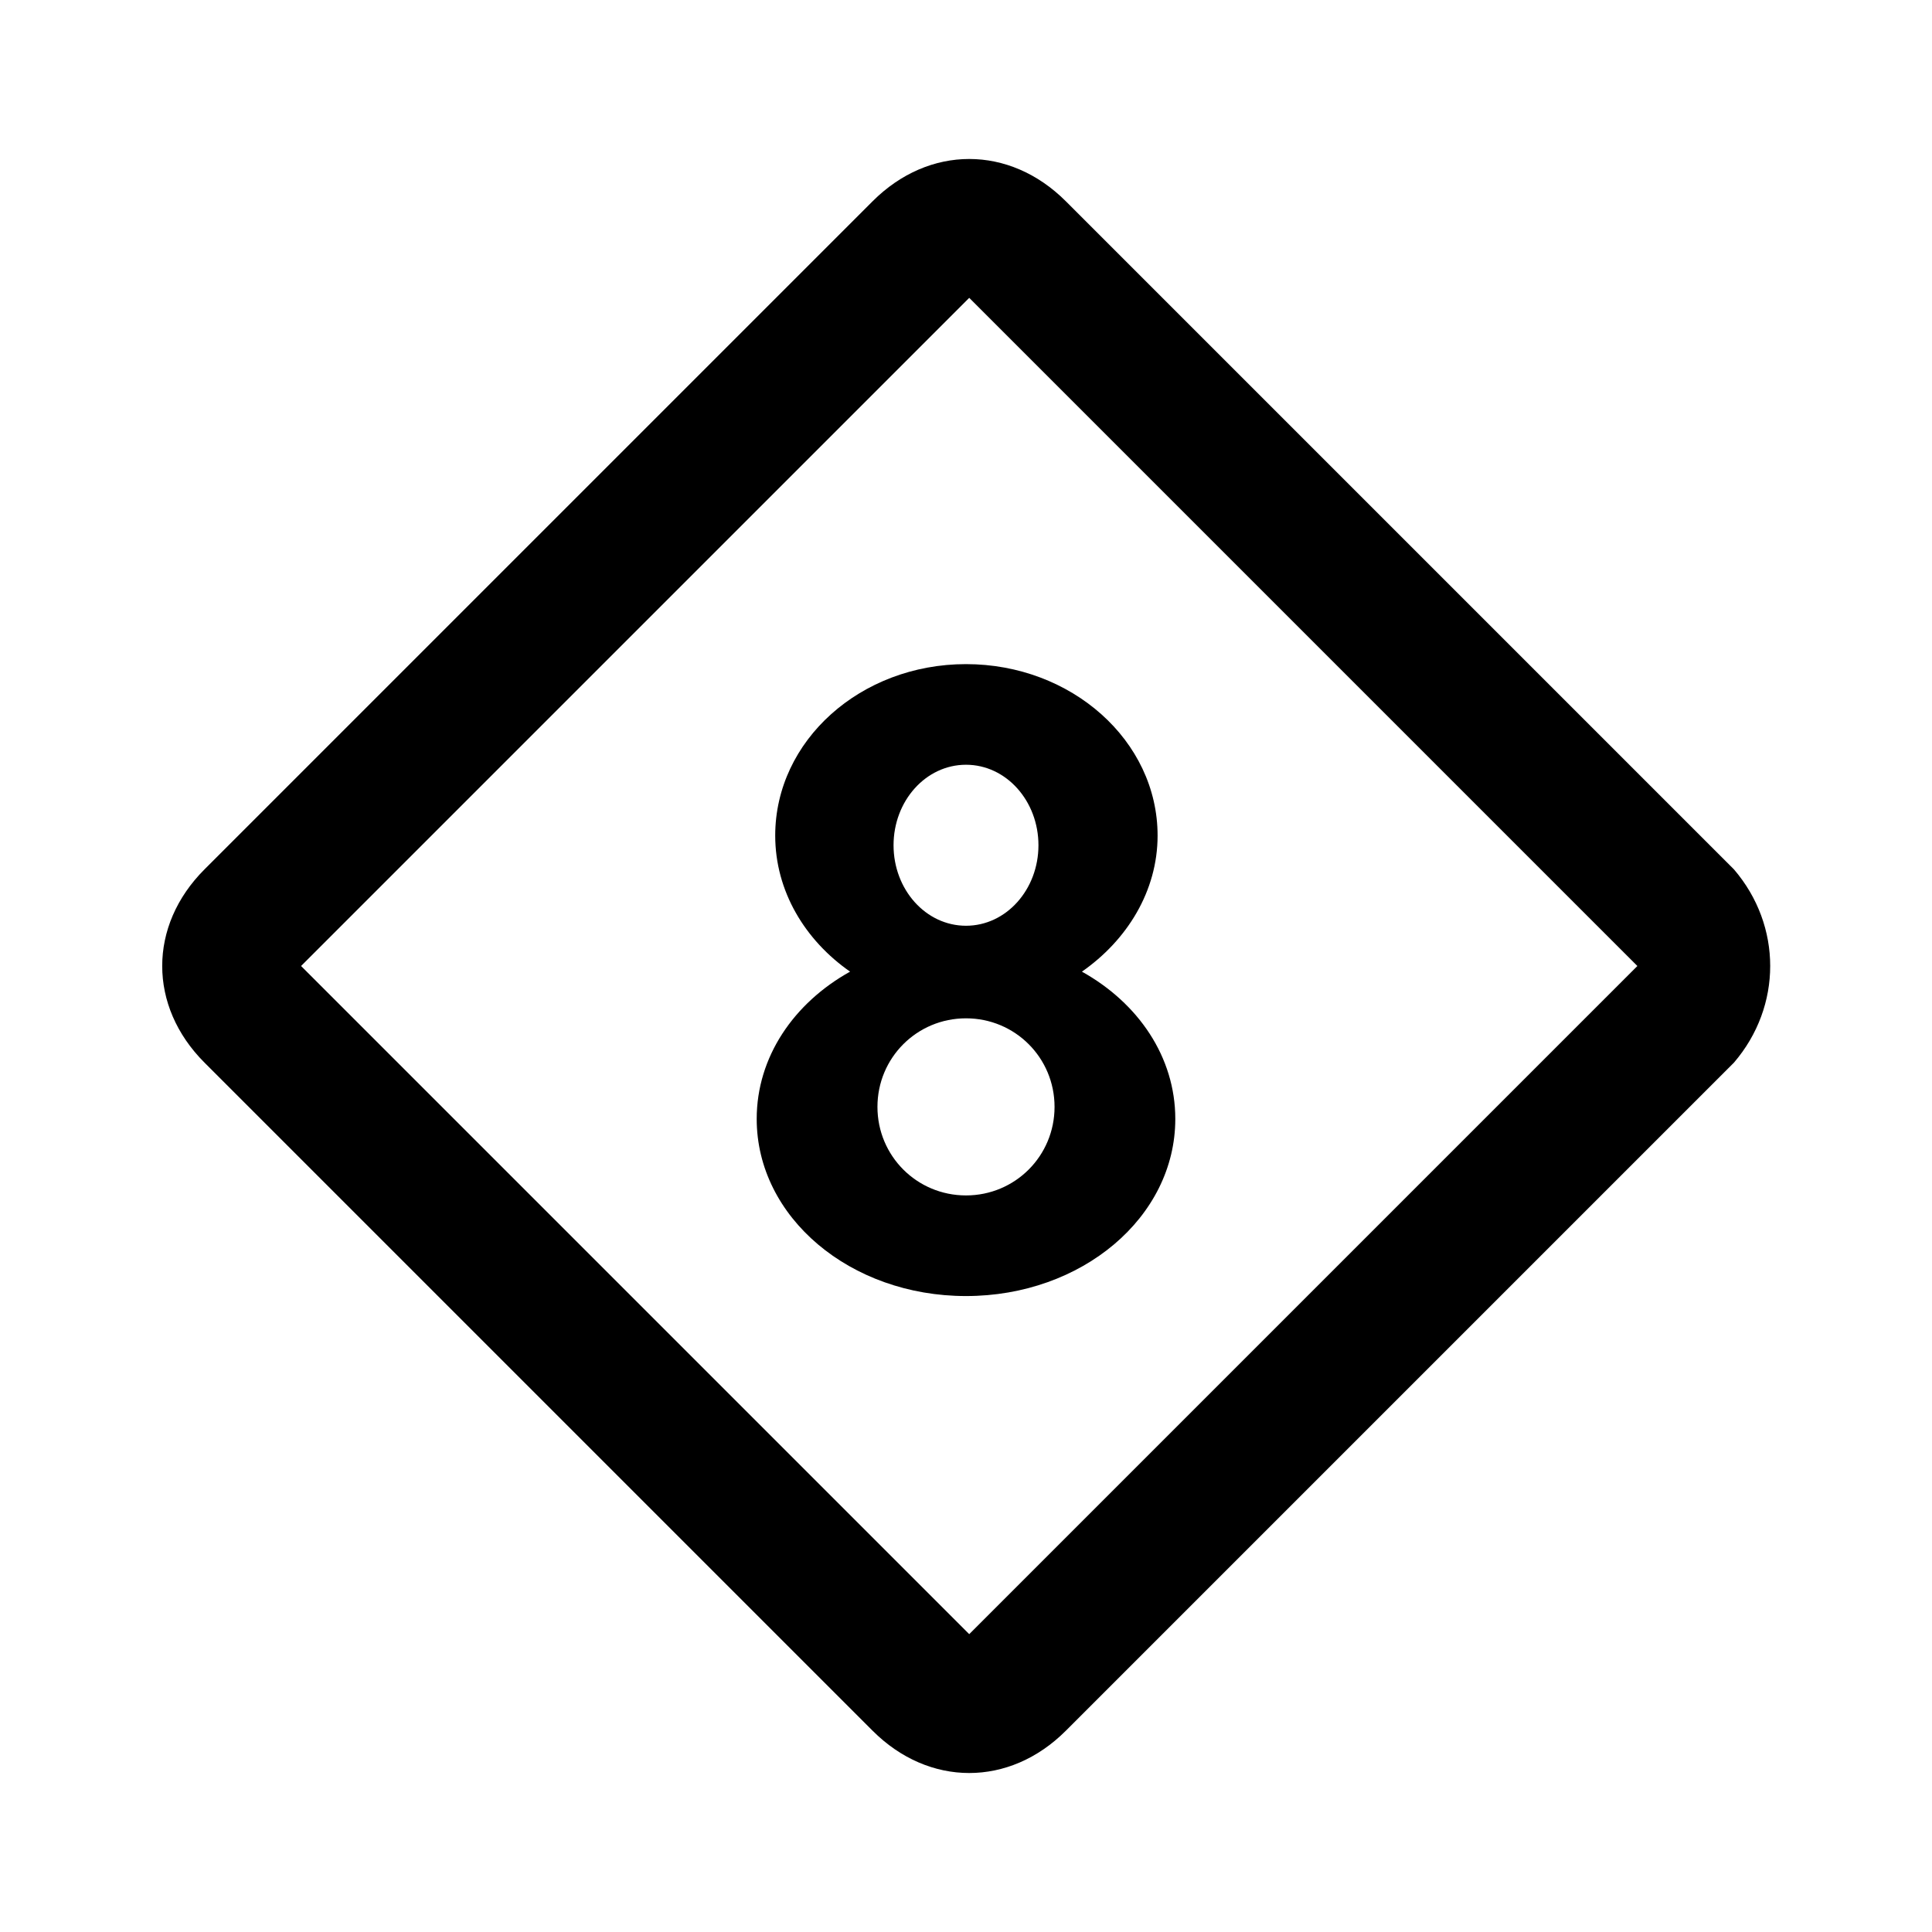 <?xml version="1.0" encoding="UTF-8"?><!DOCTYPE svg PUBLIC "-//W3C//DTD SVG 1.1//EN" "http://www.w3.org/Graphics/SVG/1.1/DTD/svg11.dtd"><svg xmlns="http://www.w3.org/2000/svg" xmlns:xlink="http://www.w3.org/1999/xlink" version="1.1" id="mdi-dice-d8" width="24" height="24" viewBox="0 0 24 24"><path d="M12,8.25C13.31,8.25 14.38,9.2 14.38,10.38C14.38,11.07 14,11.68 13.44,12.07C14.14,12.46 14.6,13.13 14.6,13.9C14.6,15.12 13.44,16.1 12,16.1C10.56,16.1 9.4,15.12 9.4,13.9C9.4,13.13 9.86,12.46 10.56,12.07C10,11.68 9.63,11.07 9.63,10.38C9.63,9.2 10.69,8.25 12,8.25M12,12.65C11.39,12.65 10.9,13.14 10.9,13.75C10.9,14.36 11.39,14.85 12,14.85C12.61,14.85 13.1,14.36 13.1,13.75C13.1,13.14 12.61,12.65 12,12.65M12,9.5C11.5,9.5 11.1,9.95 11.1,10.5C11.1,11.05 11.5,11.5 12,11.5C12.5,11.5 12.9,11.05 12.9,10.5C12.9,9.95 12.5,9.5 12,9.5M21.54,10.8C22.14,11.5 22.14,12.5 21.54,13.2L13.24,21.5C12.54,22.2 11.54,22.2 10.84,21.5L2.54,13.2C1.84,12.5 1.84,11.5 2.54,10.8L10.84,2.5C11.54,1.8 12.54,1.8 13.24,2.5L21.54,10.8M20.34,12L12.04,3.7L3.74,12L12.04,20.3L20.34,12Z" /></svg>